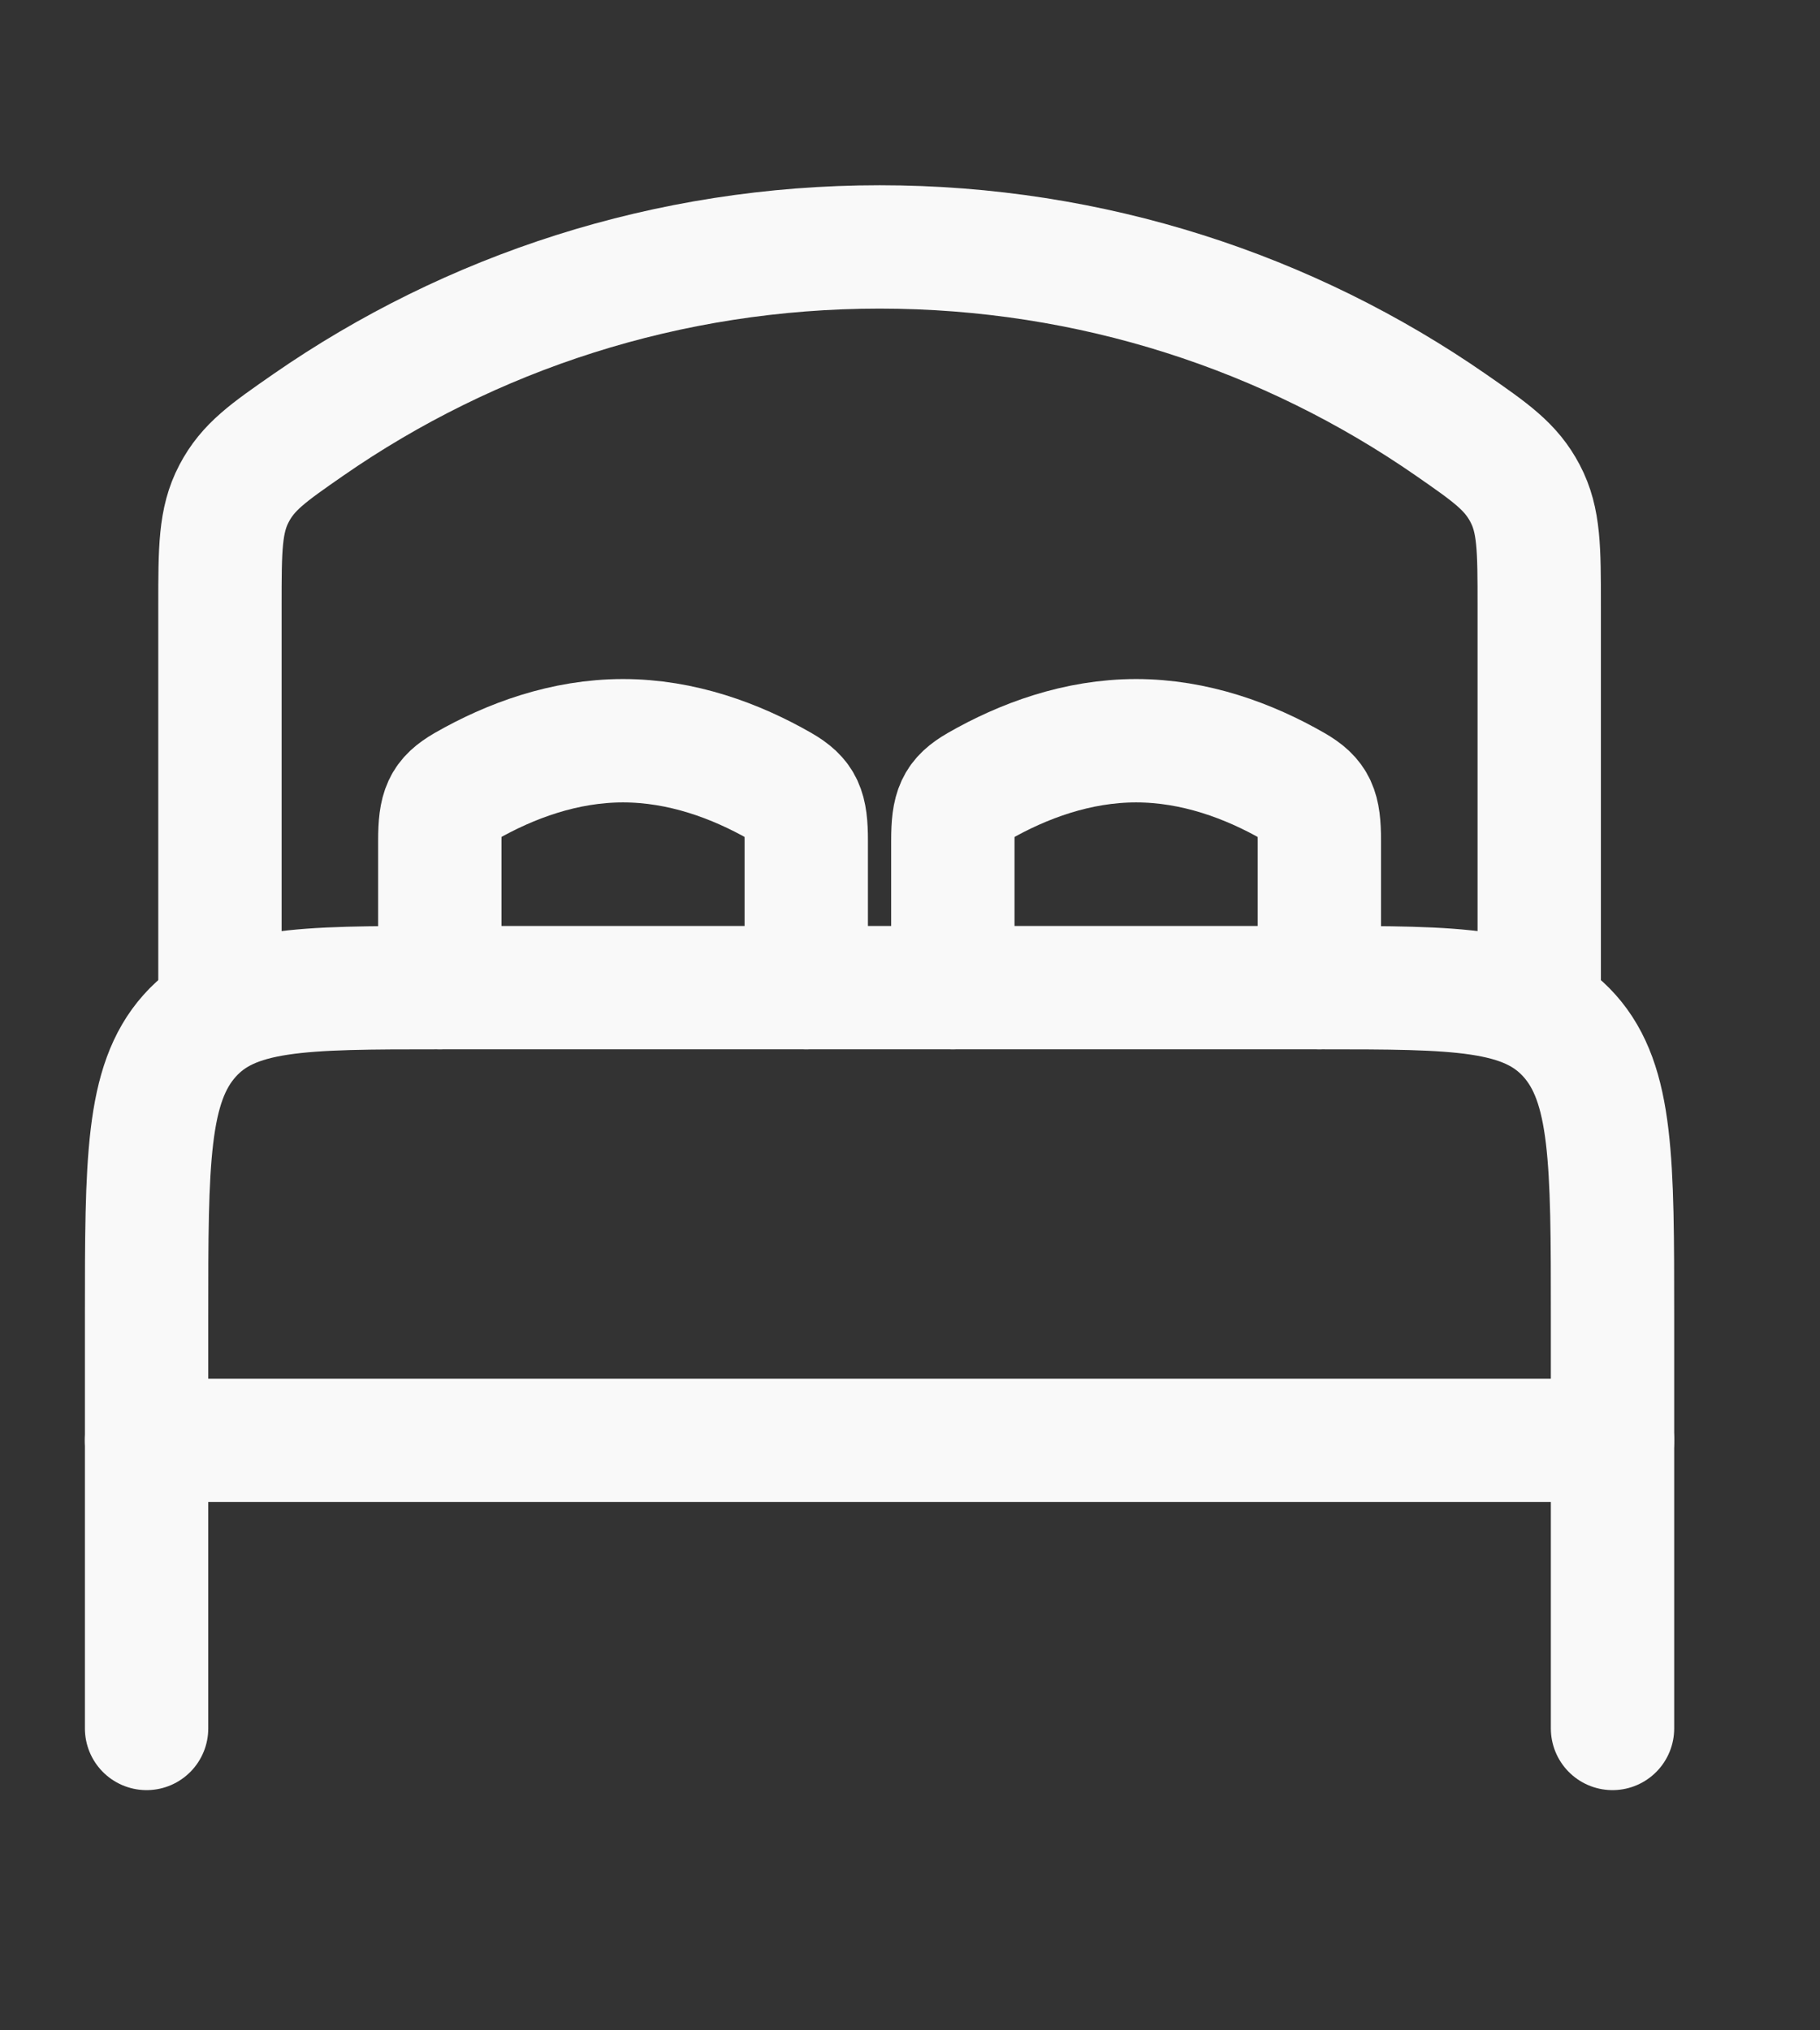 <svg width="26" height="29" viewBox="0 0 26 29" fill="none" xmlns="http://www.w3.org/2000/svg">
<rect x="0" y="0" width="26" height="29" fill="#333333" stroke="none"/>
<path d="M23.036 20.573H2.094" stroke="#F9F9F9" stroke-width="1.762" stroke-linecap="round" stroke-linejoin="round"/>
<path d="M23.036 24.688V18.81C23.036 16.593 23.036 15.485 22.423 14.796C21.809 14.107 20.822 14.107 18.848 14.107H6.283C4.308 14.107 3.321 14.107 2.708 14.796C2.094 15.485 2.094 16.593 2.094 18.81V24.688" stroke="#F9F9F9" stroke-width="1.762" stroke-linecap="round" stroke-linejoin="round"/>
<path d="M11.518 14.107V12.007C11.518 11.559 11.458 11.41 11.152 11.233C10.512 10.866 9.737 10.58 8.9 10.58C8.064 10.58 7.289 10.866 6.649 11.233C6.343 11.41 6.283 11.559 6.283 12.007L6.283 14.107" stroke="#F9F9F9" stroke-width="1.762" stroke-linecap="round"/>
<path d="M18.848 14.107V12.007C18.848 11.559 18.788 11.41 18.481 11.233C17.842 10.866 17.066 10.58 16.23 10.58C15.394 10.58 14.618 10.866 13.979 11.233C13.672 11.41 13.612 11.559 13.612 12.007L13.612 14.107" stroke="#F9F9F9" stroke-width="1.762" stroke-linecap="round"/>
<path d="M21.989 14.107V8.653C21.989 7.84 21.989 7.433 21.788 7.05C21.587 6.666 21.3 6.467 20.727 6.069C18.416 4.467 15.601 3.527 12.566 3.527C9.53 3.527 6.715 4.467 4.404 6.069C3.831 6.467 3.544 6.666 3.343 7.05C3.142 7.433 3.142 7.84 3.142 8.653V14.107" stroke="#F9F9F9" stroke-width="1.762" stroke-linecap="round"/>
</svg>

